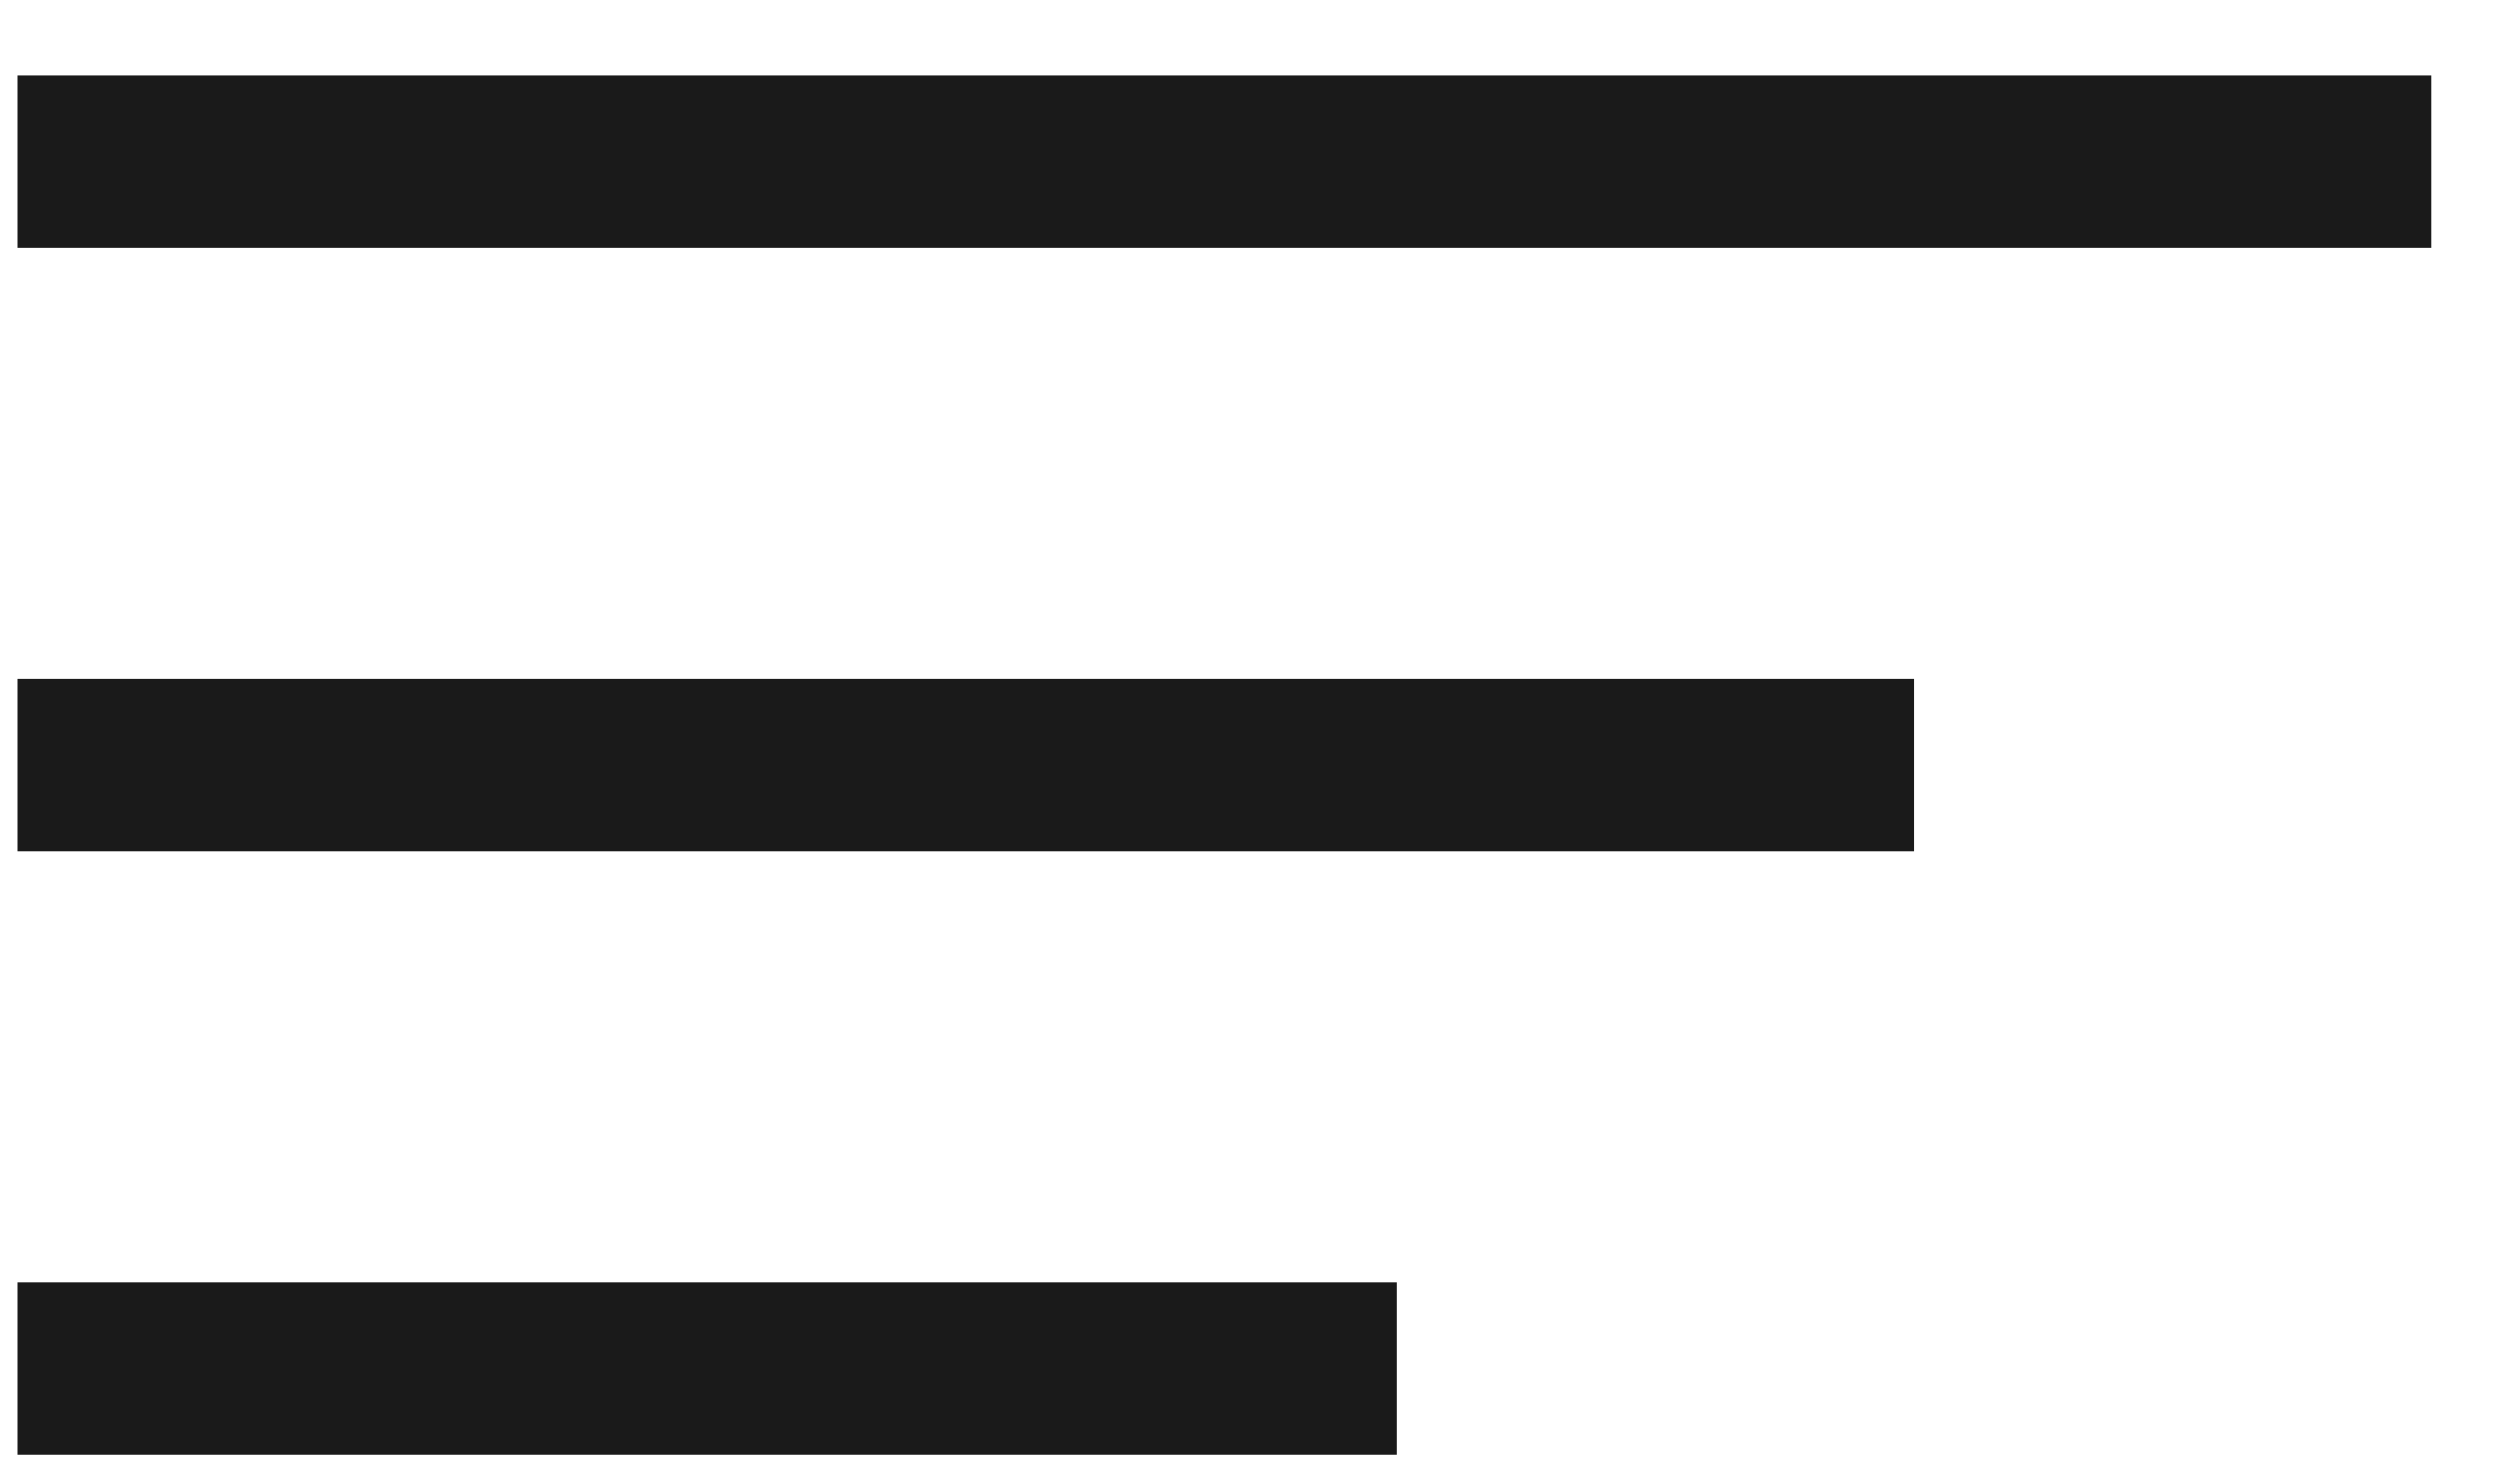 <svg width="29" height="17" viewBox="0 0 29 17" fill="none" xmlns="http://www.w3.org/2000/svg">
<path d="M28.203 1.875H0.203" stroke="#1A1A1A" stroke-width="2"/>
<path d="M22.203 8.875H0.203" stroke="#1A1A1A" stroke-width="2"/>
<path d="M16.203 15.875H0.203" stroke="#1A1A1A" stroke-width="2"/>
</svg>
